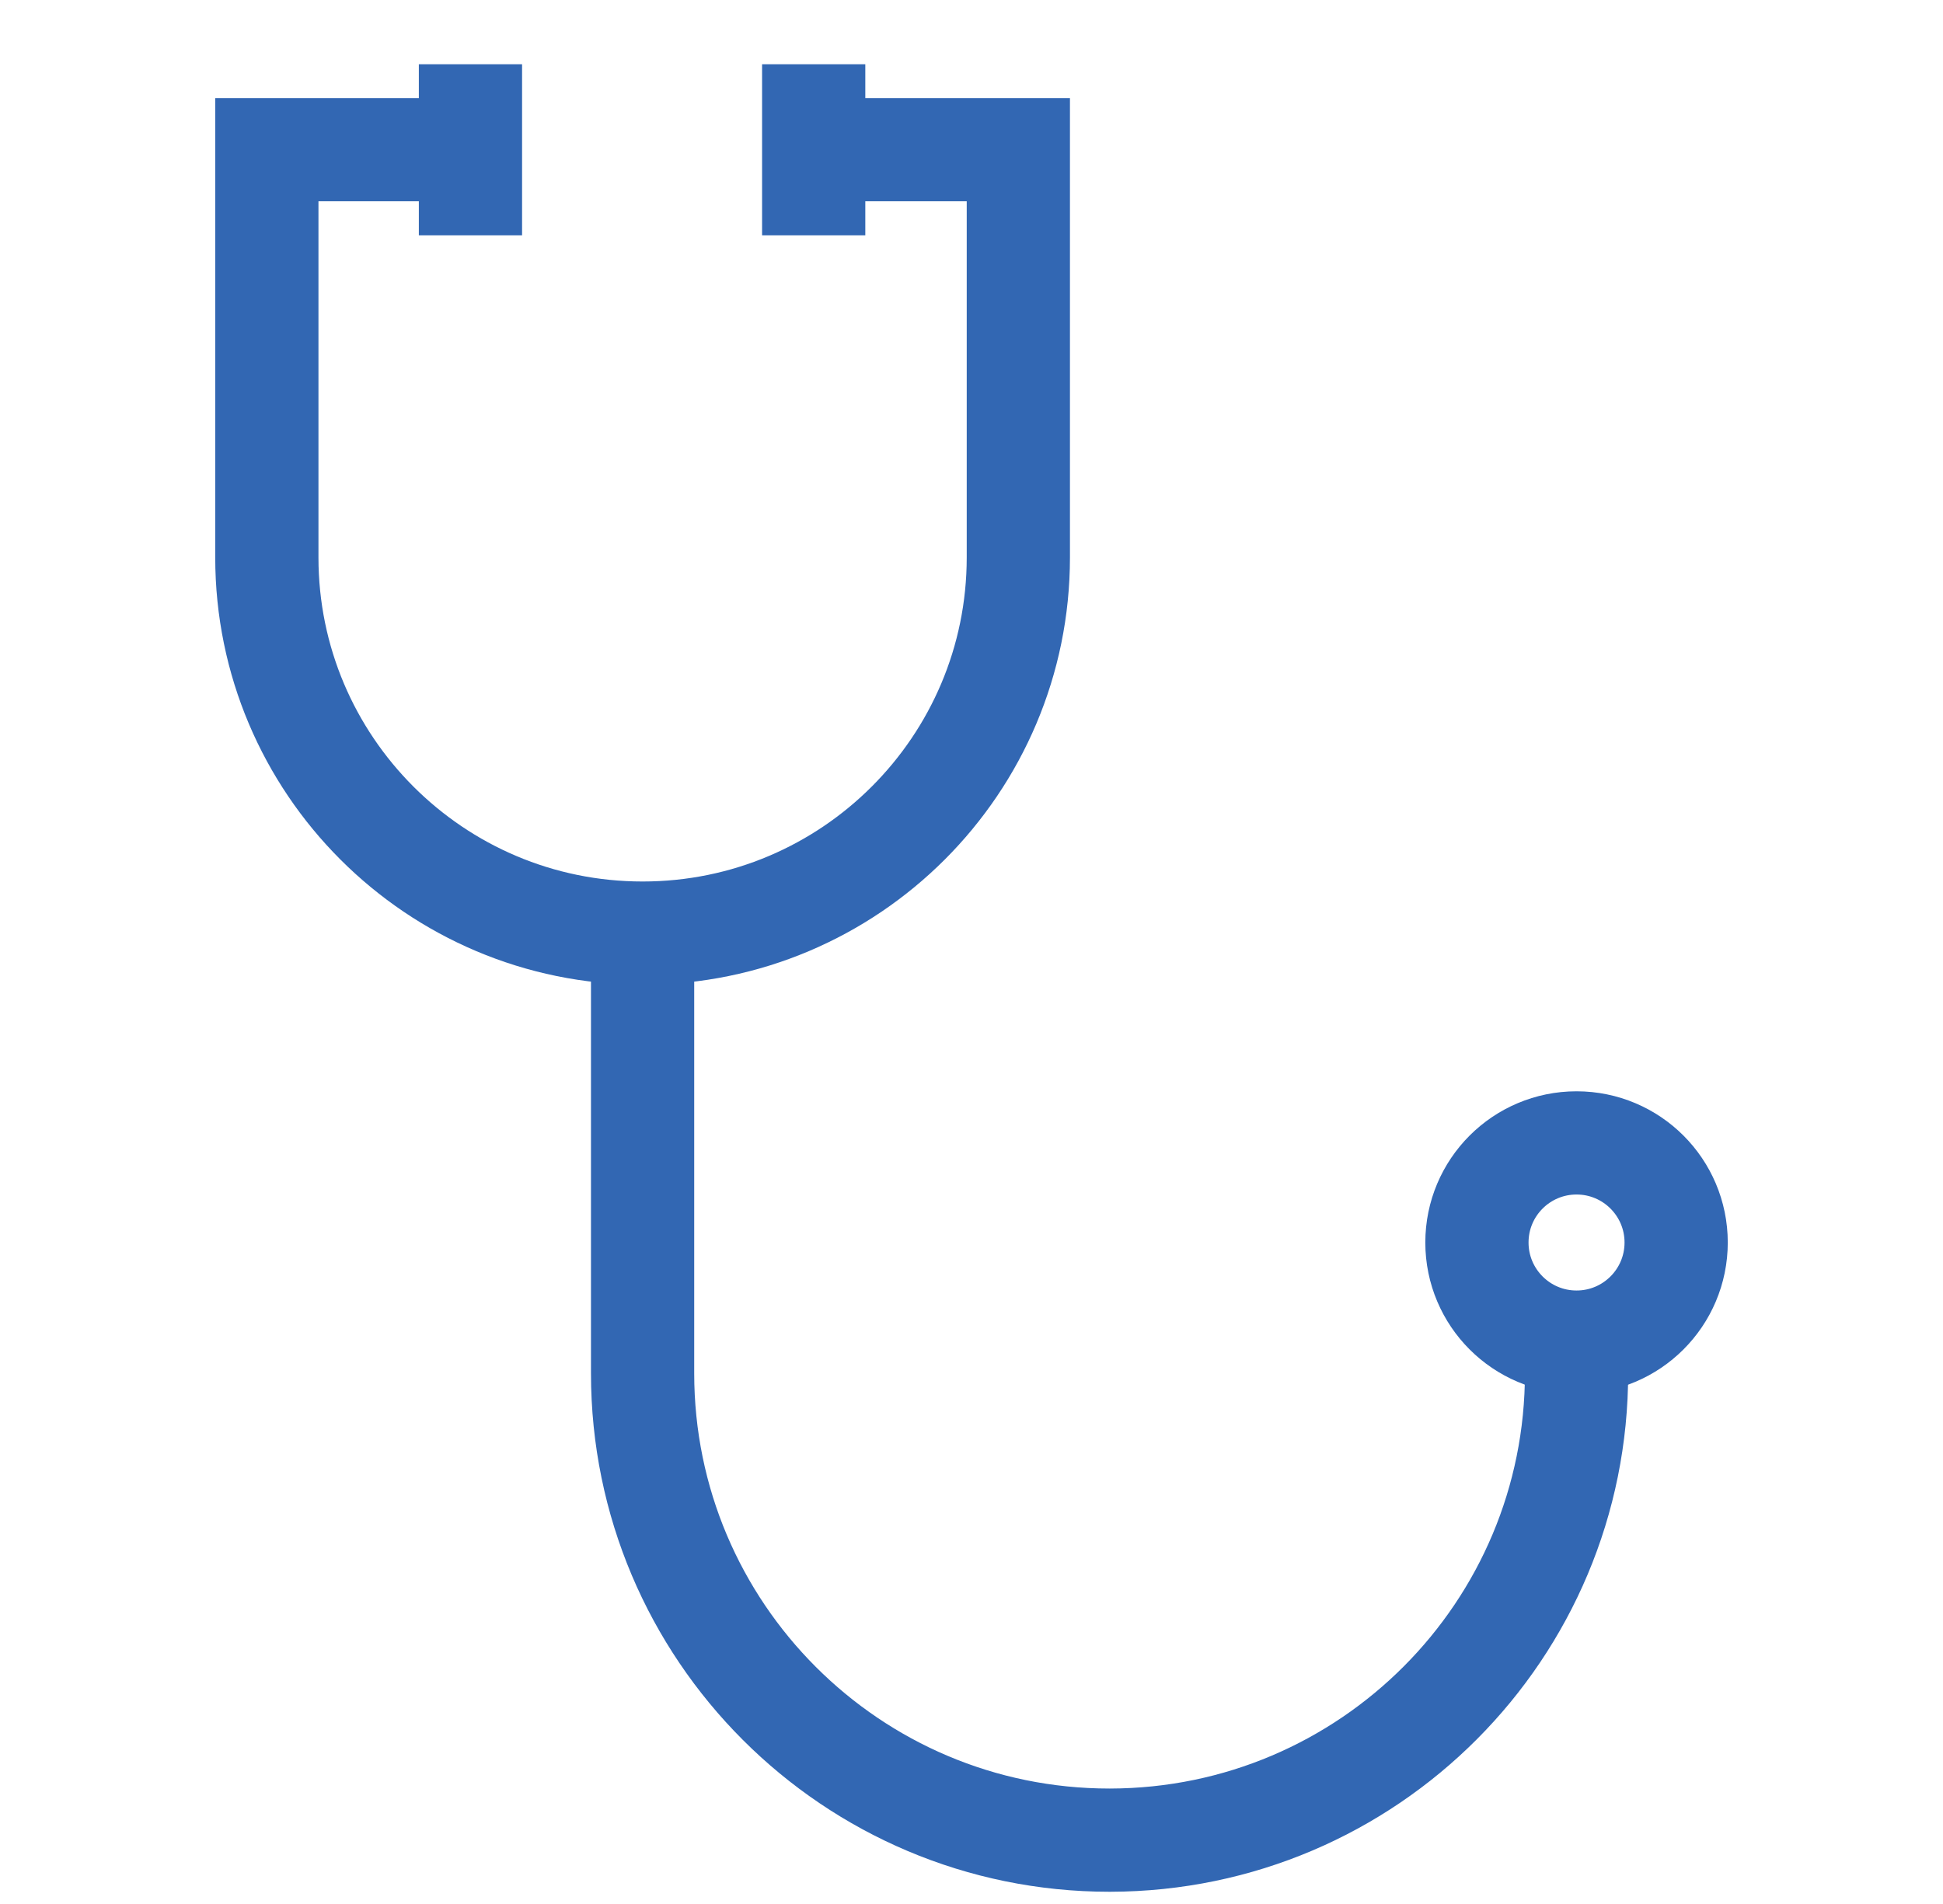 <?xml version="1.0" encoding="UTF-8"?>
<svg id="Layer_1" data-name="Layer 1" xmlns="http://www.w3.org/2000/svg" width="75.29" height="73.79" viewBox="0 0 75.29 73.79">
  <circle cx="61.09" cy="48.15" r="3.86" style="fill: none; stroke: #3267b3; stroke-miterlimit: 10; stroke-width: 4px;"/>
  <path d="m31.64,5.8h7.82v15.8c0,8.04-6.52,14.56-14.56,14.56s-14.56-6.52-14.56-14.56V5.8h7.81" style="fill: none; stroke: #3267b3; stroke-miterlimit: 10; stroke-width: 4px;"/>
  <line x1="18.23" y1="2.49" x2="18.23" y2="9.12" style="fill: none; stroke: #3267b3; stroke-miterlimit: 10; stroke-width: 4px;"/>
  <line x1="31.53" y1="2.49" x2="31.53" y2="9.12" style="fill: none; stroke: #3267b3; stroke-miterlimit: 10; stroke-width: 4px;"/>
  <path d="m61.09,53.18c.02,10-8.07,18.11-18.07,18.13-.01,0-.02,0-.03,0h0c-9.99,0-18.09-8.1-18.09-18.09,0,0,0,0,0-.01v-17" style="fill: none; stroke: #3267b3; stroke-miterlimit: 10; stroke-width: 4px;"/>
</svg>